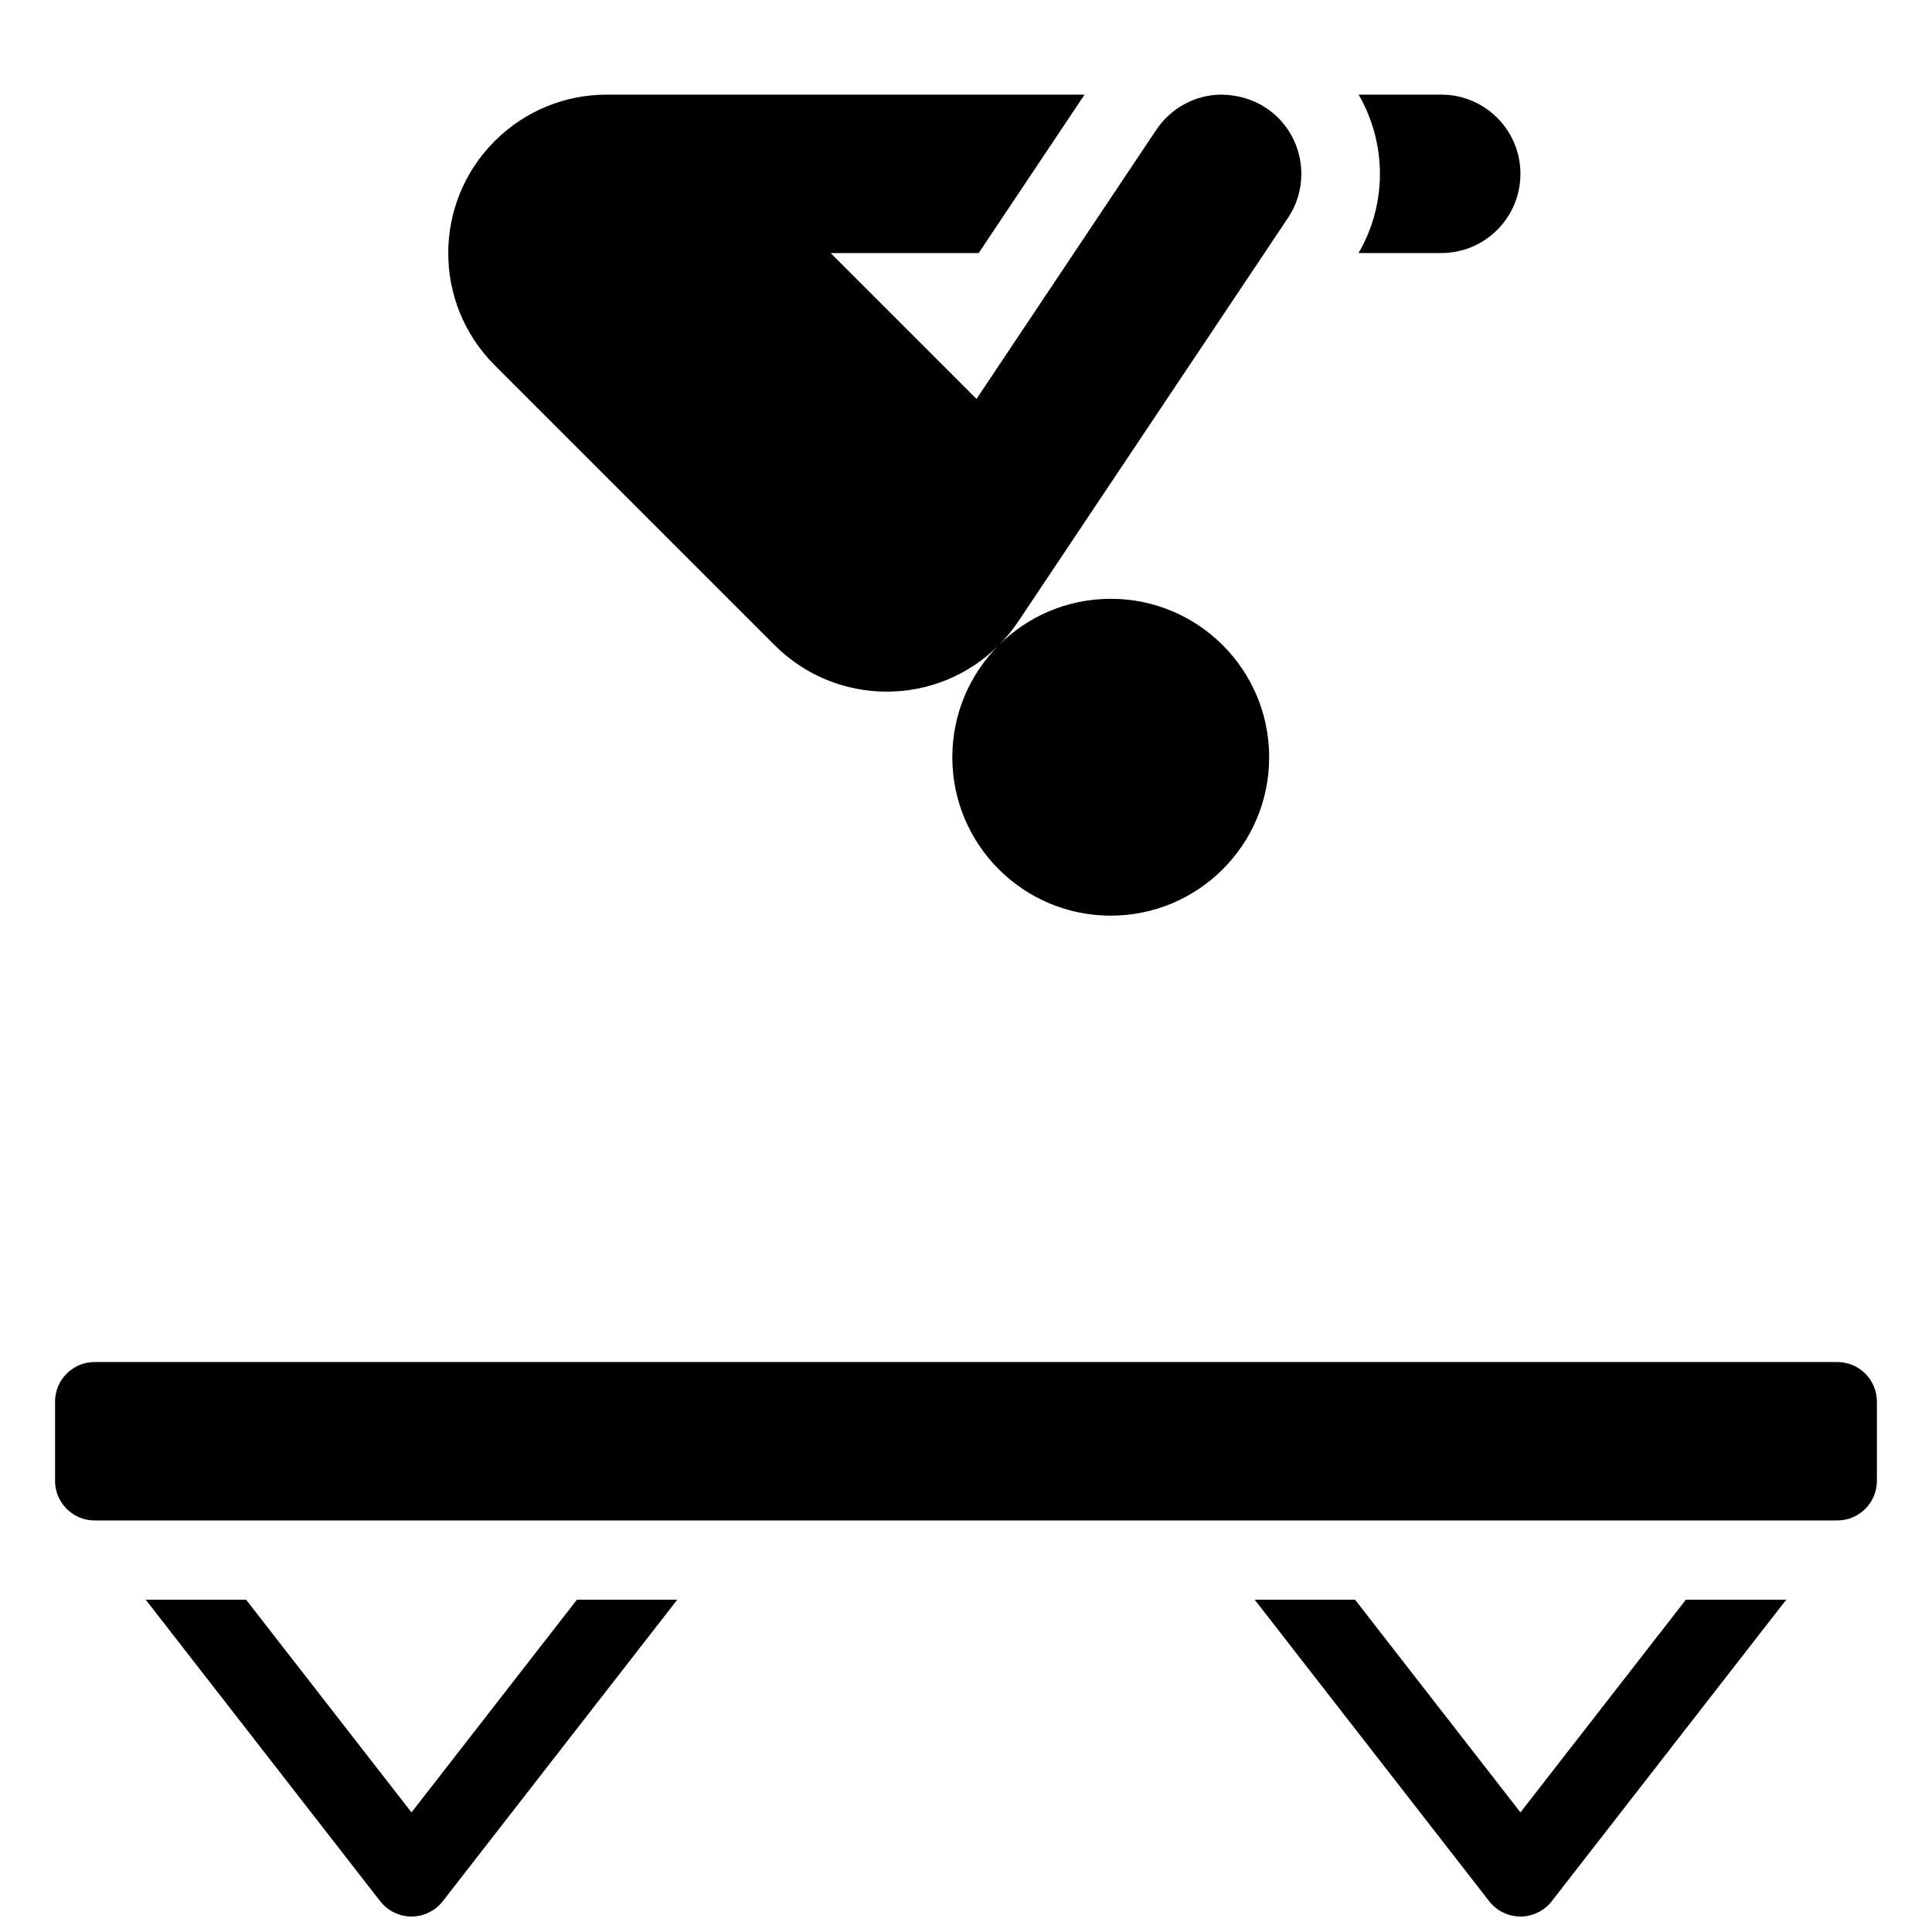<?xml version="1.0" encoding="UTF-8"?>
<!-- Uploaded to: SVG Repo, www.svgrepo.com, Generator: SVG Repo Mixer Tools -->
<svg width="800px" height="800px" version="1.1" viewBox="144 144 512 512" xmlns="http://www.w3.org/2000/svg">
 <defs>
  <clipPath id="a">
   <path d="m158 169h484v482.9h-484z"/>
  </clipPath>
 </defs>
 <g clip-path="url(#a)">
  <path d="m323.49 567.93-62.156 79.918c-1.984 2.551-5.039 4.051-8.281 4.051-3.242 0-6.297-1.5-8.293-4.051l-62.148-79.918h26.598l43.844 56.375 43.84-56.375zm267.29 0-43.844 56.375-43.84-56.375h-26.598l62.156 79.918c1.984 2.551 5.039 4.051 8.281 4.051 3.242 0 6.297-1.5 8.293-4.051l62.148-79.918zm50.621-31.488v-20.992c0-5.793-4.703-10.496-10.496-10.496h-461.82c-5.793 0-10.496 4.703-10.496 10.496v20.992c0 5.793 4.703 10.496 10.496 10.496h461.82c5.793 0 10.496-4.699 10.496-10.496zm-203.04-233.75c-11.598 0-22.094 4.703-29.684 12.301-7.598 7.598-12.301 18.094-12.301 29.684 0 23.188 18.797 41.984 41.984 41.984s41.984-18.797 41.984-41.984c0-23.184-18.789-41.984-41.984-41.984zm-24.391 5.828c-1.523 2.289-3.273 4.461-5.289 6.477-16.395 16.395-42.98 16.395-59.375 0l-74.219-74.219c-16.395-16.395-16.395-42.98 0-59.375 8.195-8.199 18.934-12.324 29.672-12.324h126.66l-28.055 41.984h-39.234l38.656 38.656 12.91-19.324 34.73-51.988c3.883-5.801 10.367-9.297 17.211-9.328 4.387 0.043 8.512 1.27 11.914 3.547 9.625 6.422 12.219 19.492 5.785 29.105l-20.277 30.344zm132.96-118.45c0 11.598-9.395 20.992-20.992 20.992h-21.906c7.734-13.328 7.348-29.293 0.02-41.984h21.887c11.602 0 20.992 9.395 20.992 20.992z"/>
 </g>
</svg>